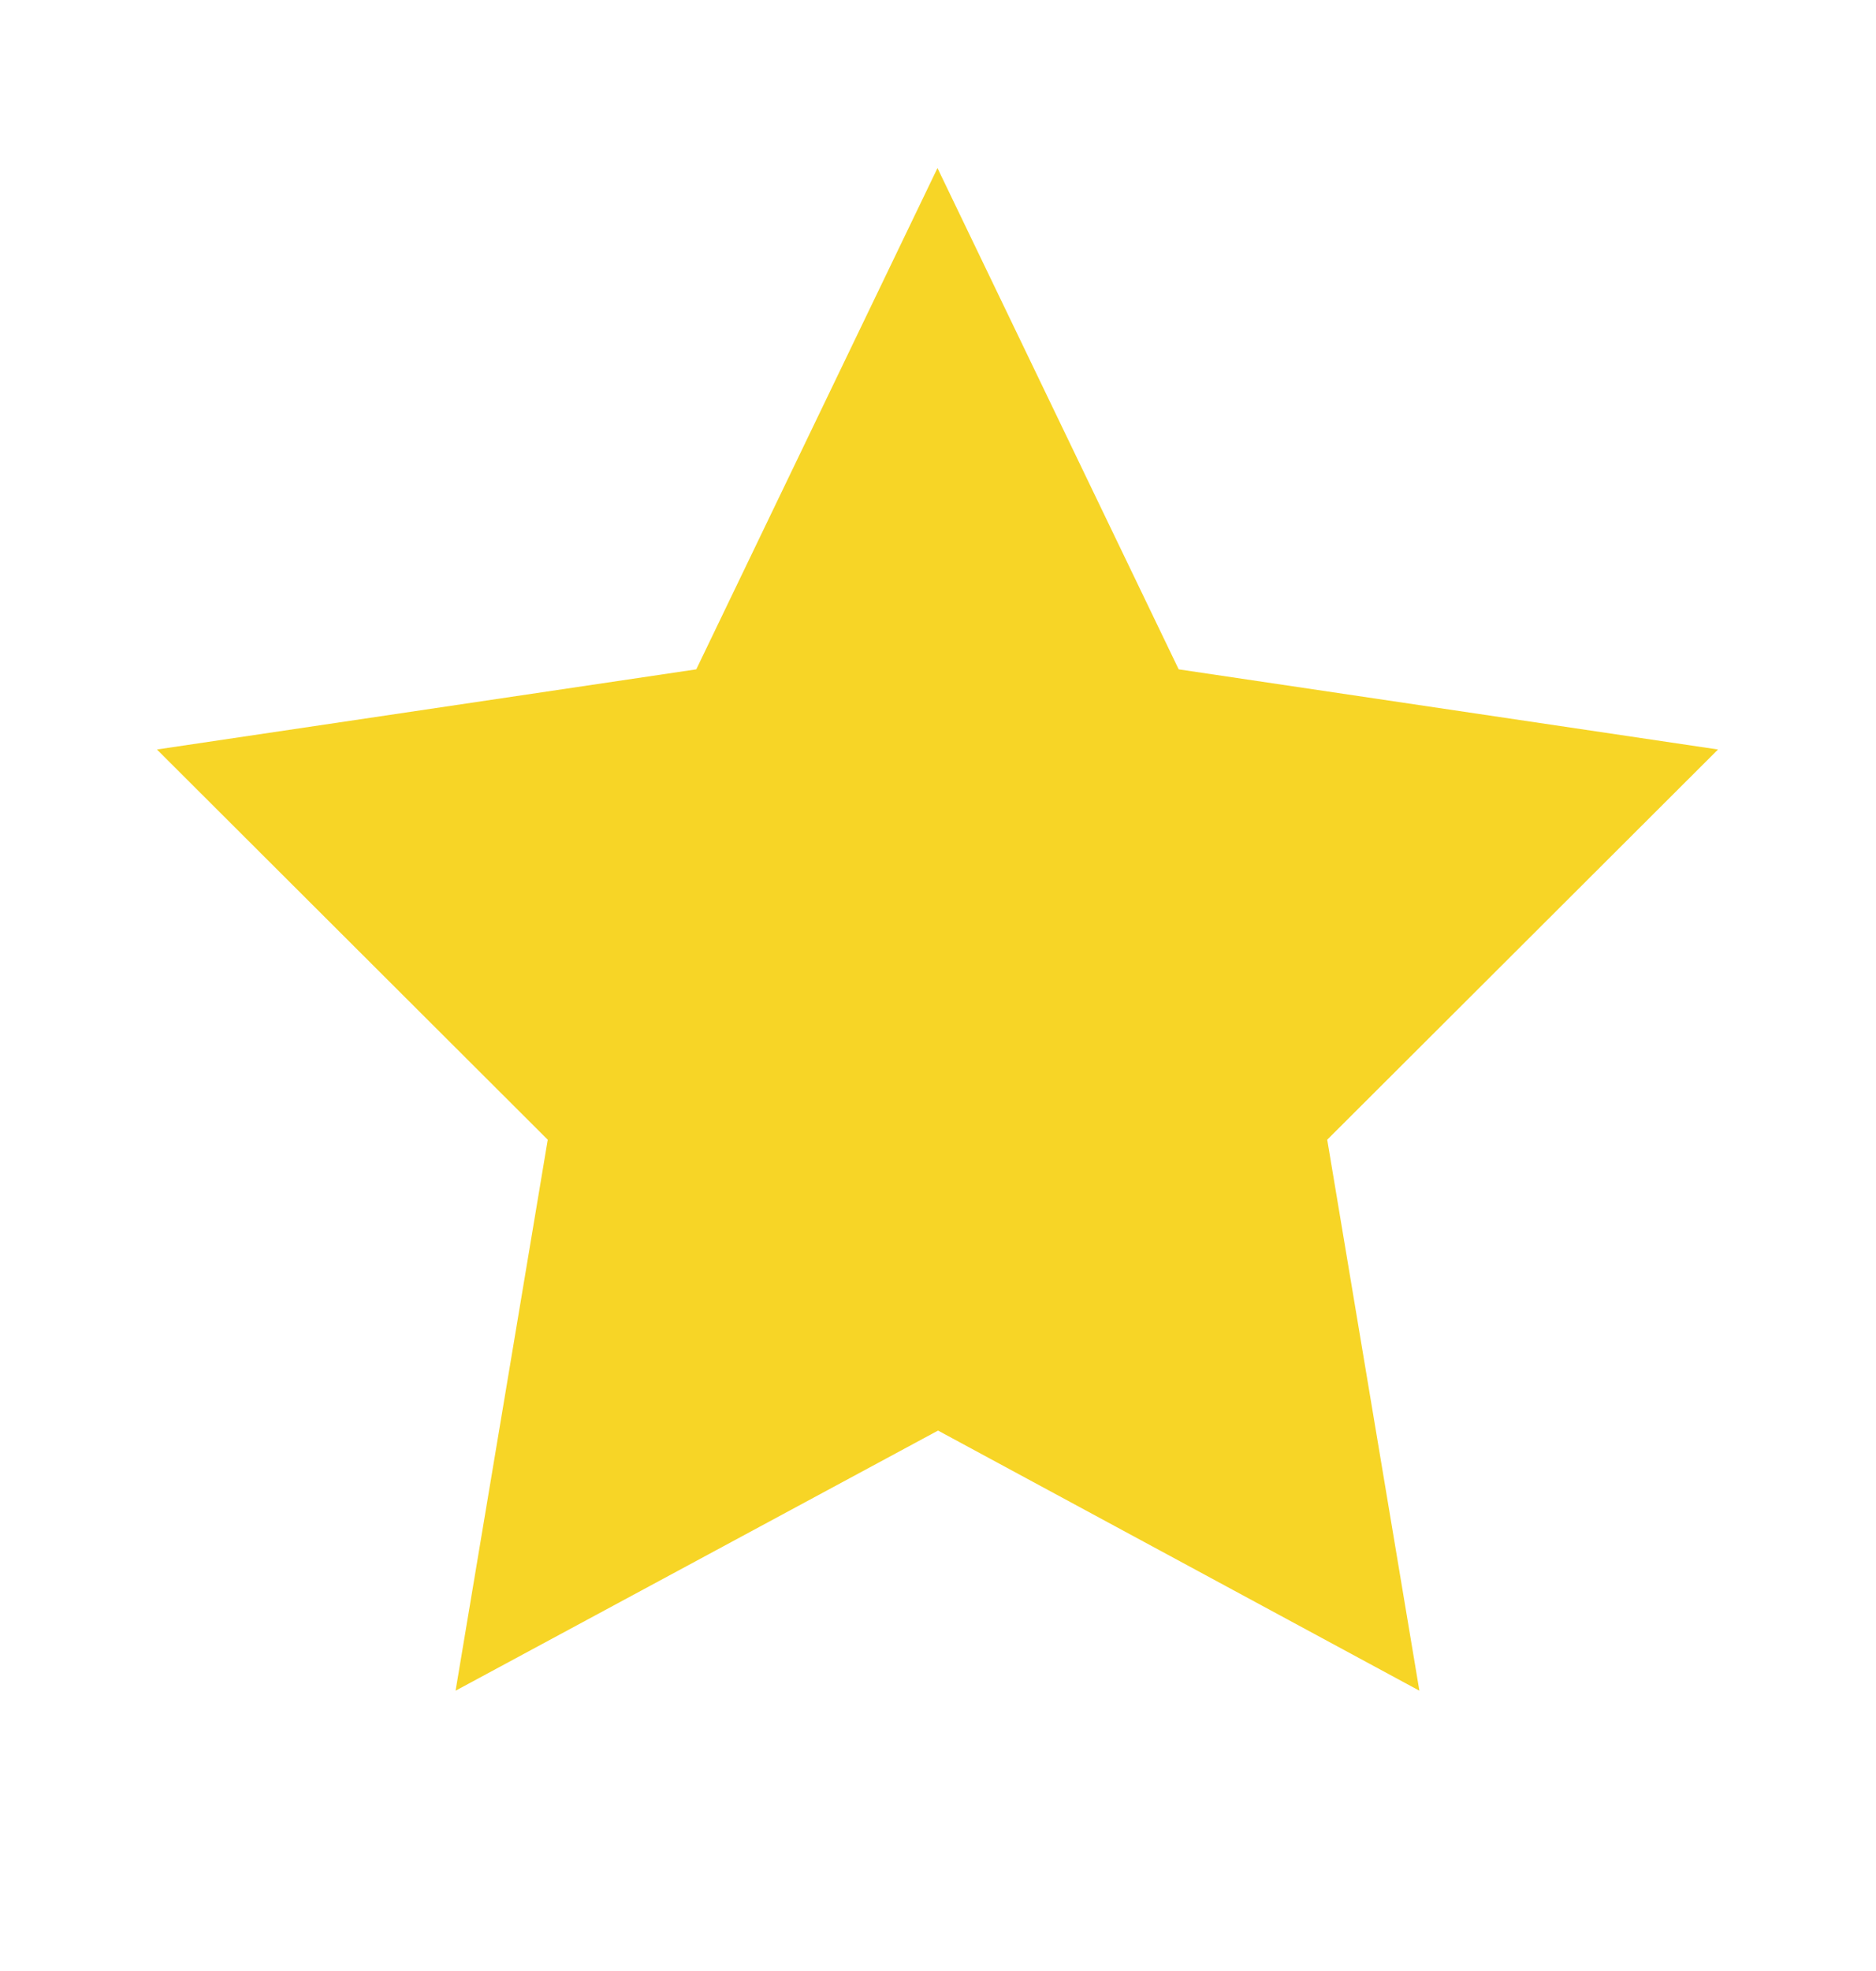 <svg width="40" height="42" viewBox="0 0 40 42" fill="none" xmlns="http://www.w3.org/2000/svg">
<g clip-path="url(#clip0_153_1569)">
<path d="M20.001 30.484L9.714 36.027L11.679 24.286L3.346 15.971L14.846 14.263L19.989 3.581L25.132 14.263L36.632 15.971L28.299 24.286L30.264 36.027L20.001 30.484Z" fill="#F7D526"/>
</g>
<defs>
<clipPath id="clip0_153_1569">
<rect width="40" height="41" fill="white" transform="translate(0 0.161)"/>
</clipPath>
</defs>
</svg>
